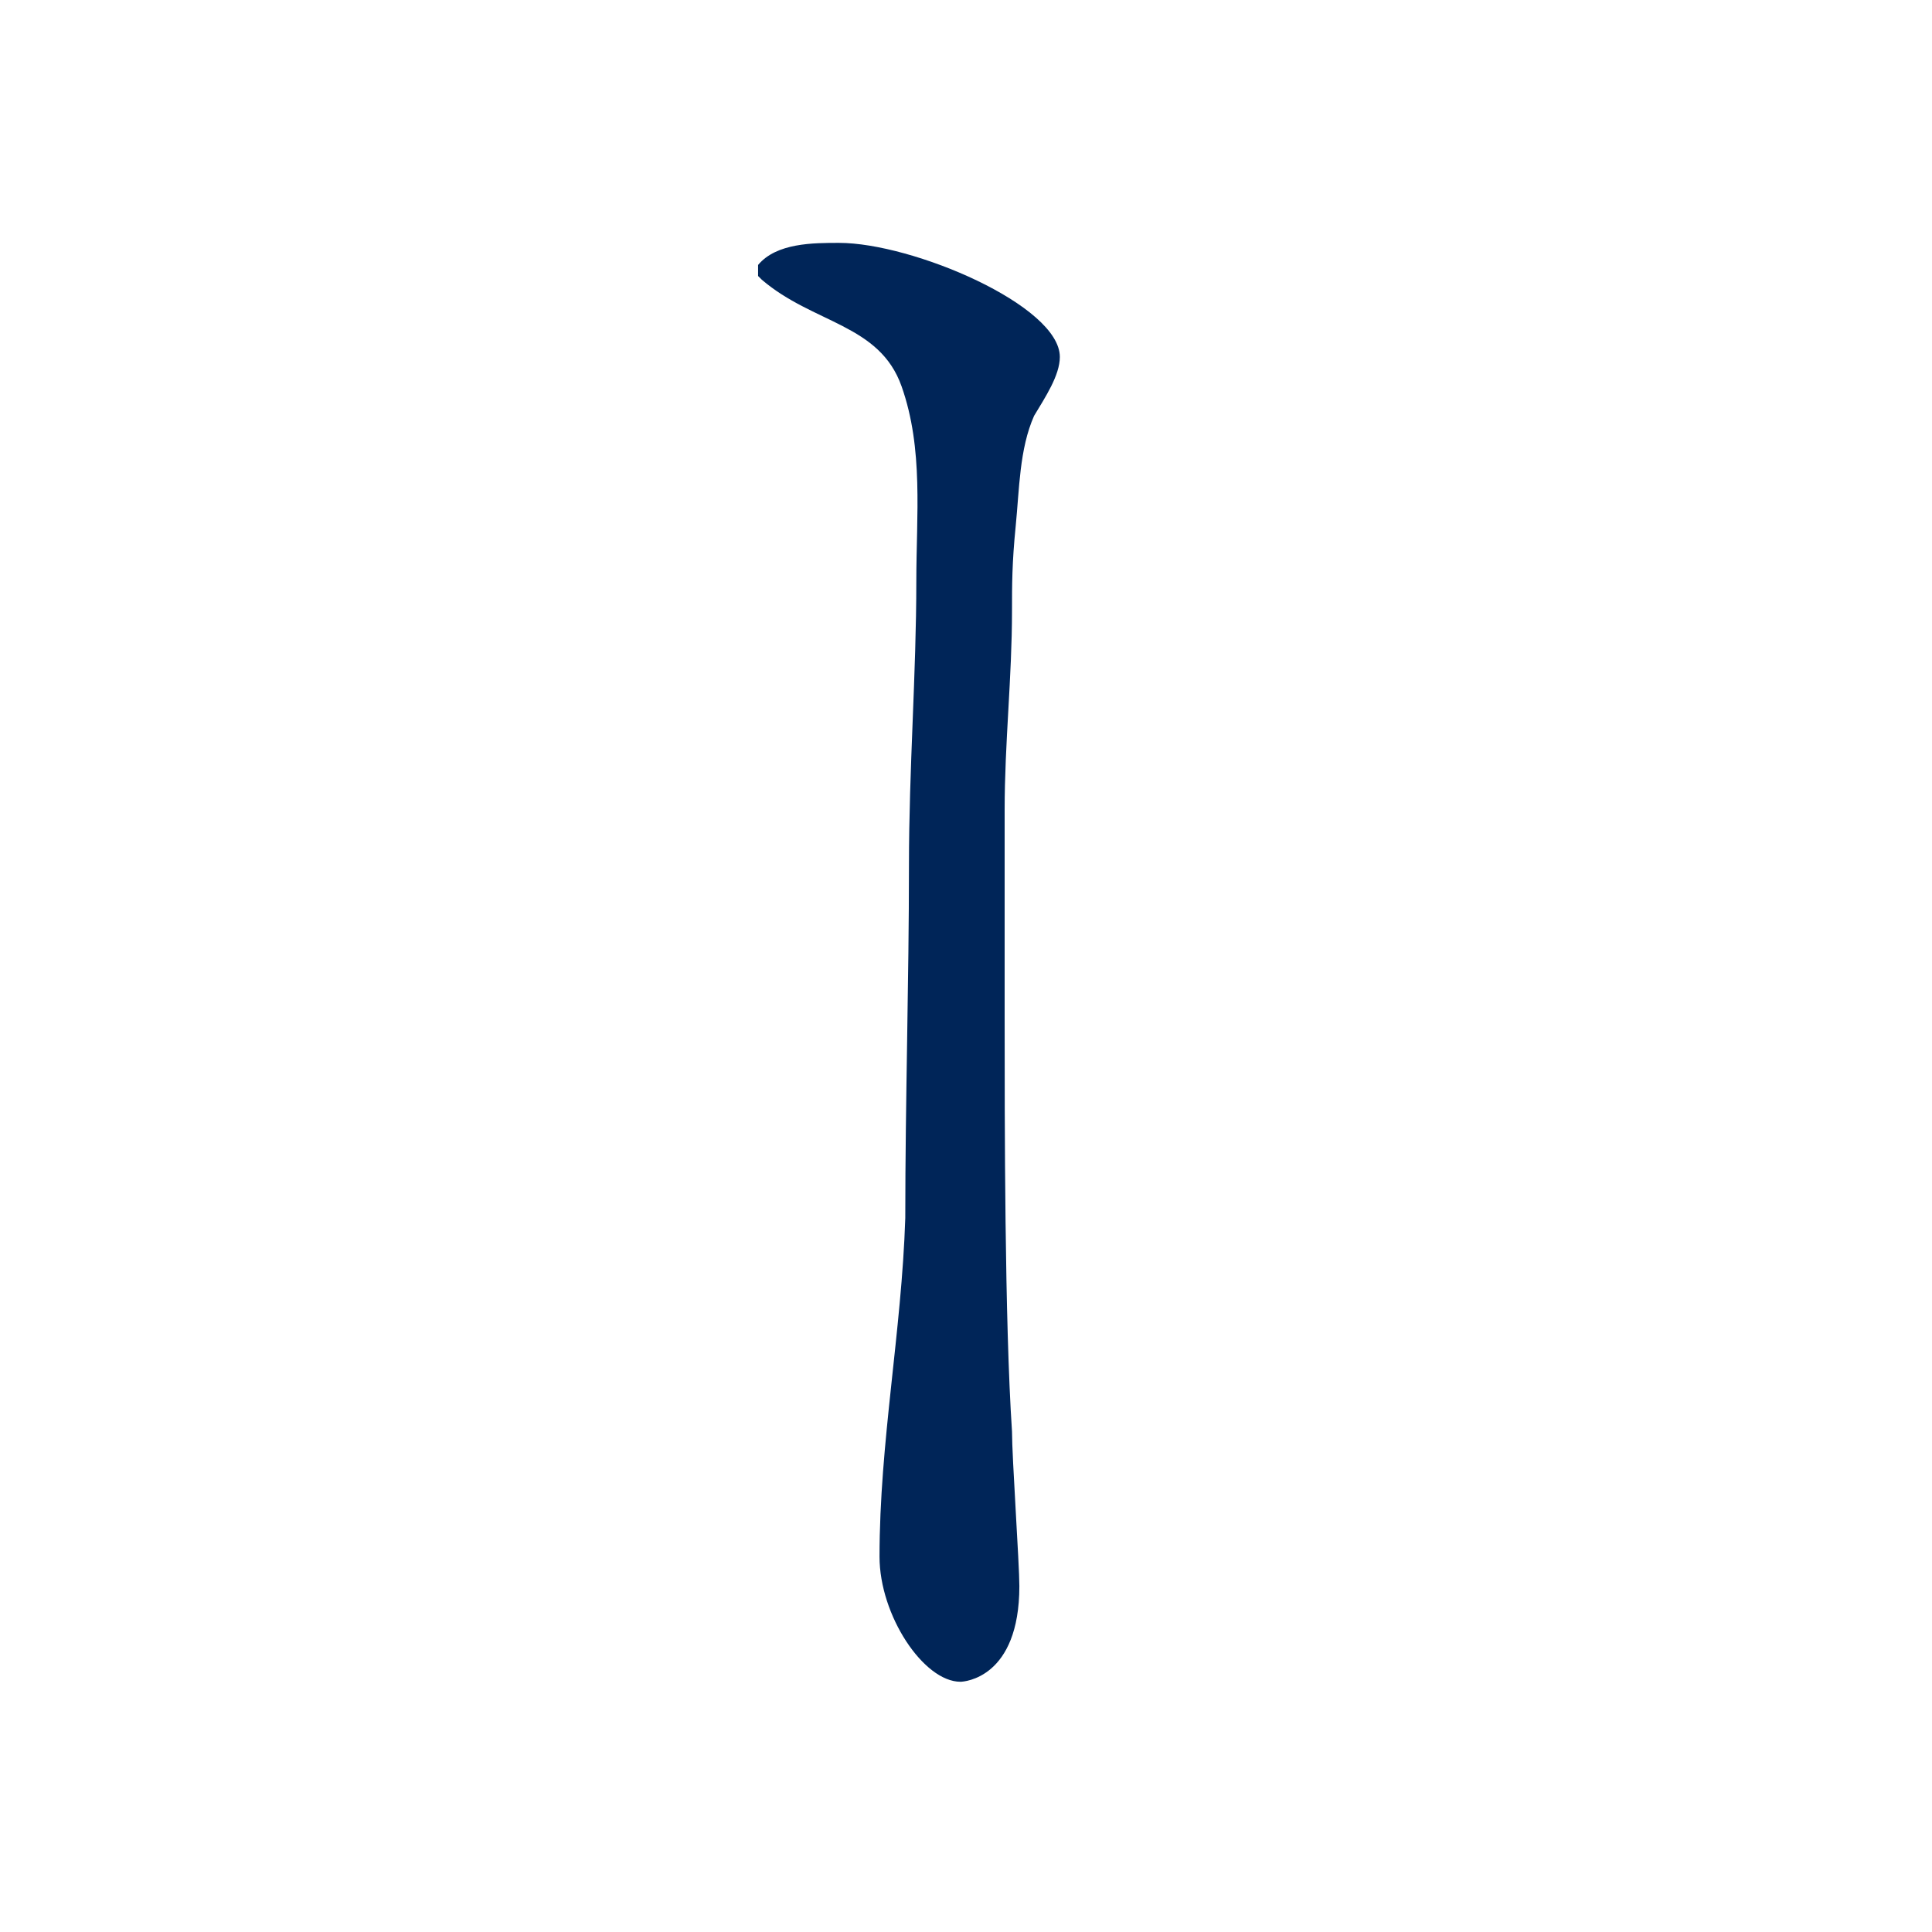 <svg xmlns="http://www.w3.org/2000/svg" id="_&#x30EC;&#x30A4;&#x30E4;&#x30FC;_1" data-name="&#x30EC;&#x30A4;&#x30E4;&#x30FC;_1" width="52.5" height="52.5" viewBox="0 0 52.5 52.5"><defs><style>      .st0 {        fill: #002558;      }    </style></defs><path class="st0" d="M22.8,6.6c2,0,6,1.7,6,3.1,0,.5-.4,1.1-.7,1.6-.4.9-.4,2-.5,3s-.1,1.6-.1,2.3c0,1.8-.2,3.6-.2,5.4s0,3.8,0,5.6c0,2.9,0,8.3.2,11.3,0,.7.2,3.6.2,4.2,0,2.5-1.5,2.6-1.6,2.6-1,0-2.2-1.8-2.2-3.4,0-3.1.6-6.1.7-9.2,0-3.2.1-6.4.1-9.6,0-2.6.2-5.2.2-7.7,0-1.8.2-3.6-.4-5.3s-2.4-1.7-3.8-2.9c0,0,0,0-.1-.1,0-.1,0-.2,0-.3.5-.6,1.5-.6,2.2-.6Z"></path></svg>